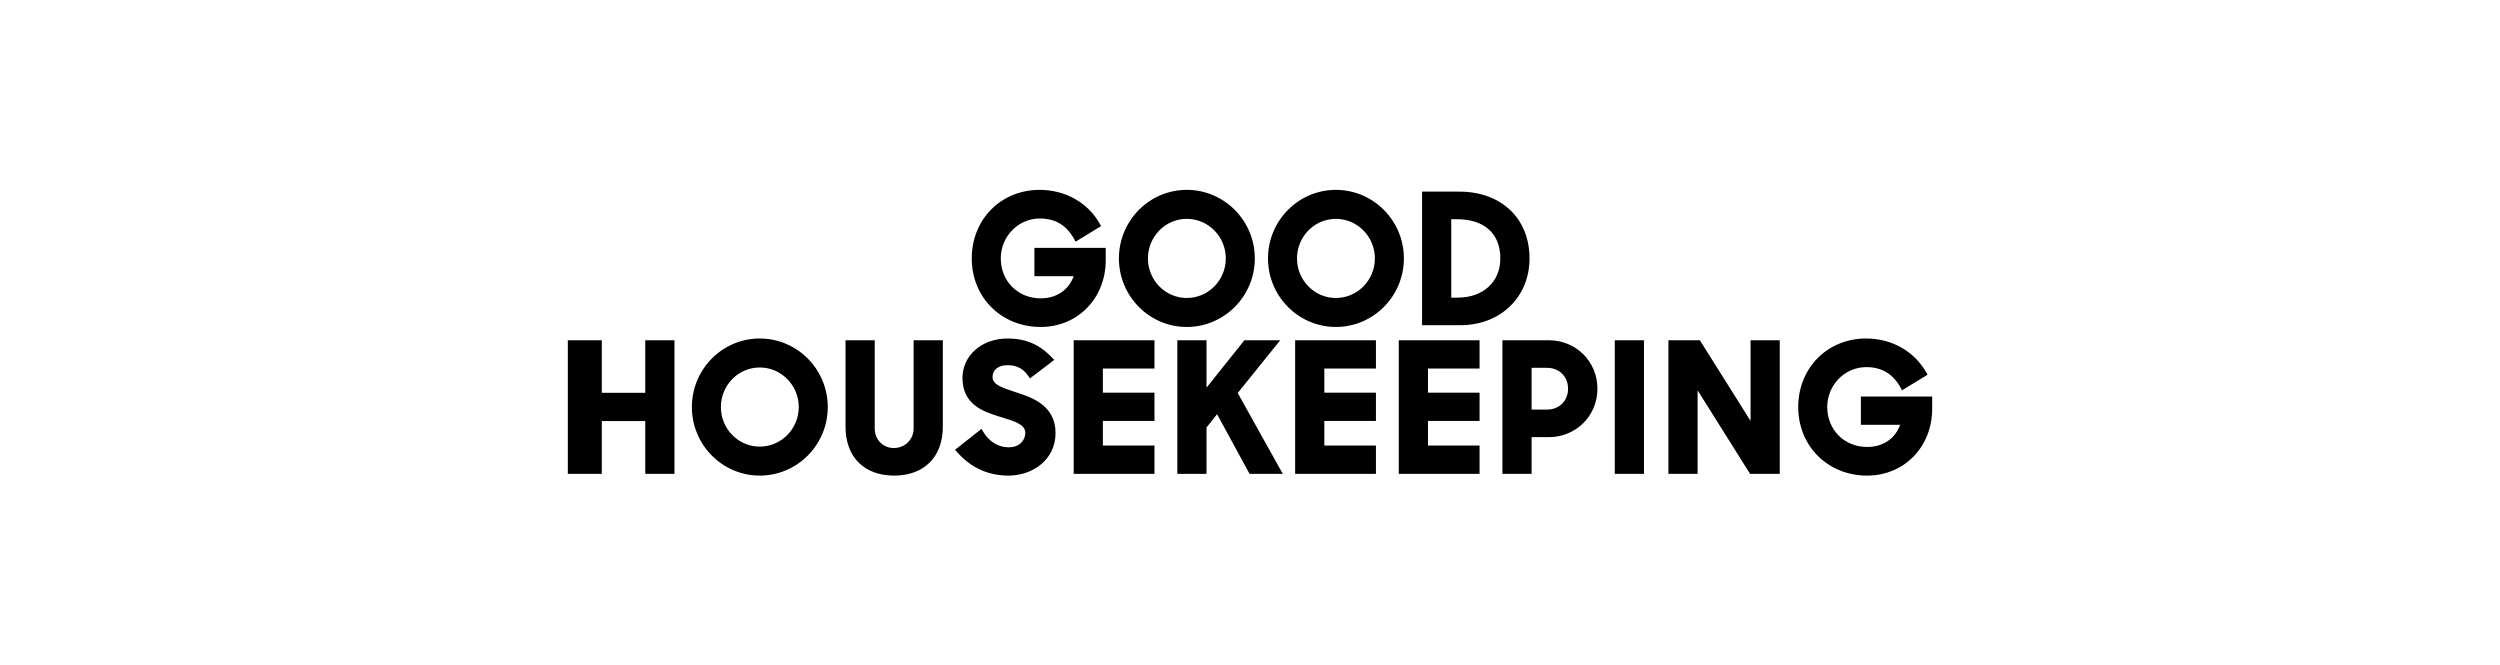 <svg width="278" height="74" viewBox="0 0 278 74" fill="none" xmlns="http://www.w3.org/2000/svg">
<path fill-rule="evenodd" clip-rule="evenodd" d="M71.754 43.682H66.92V37.837H63.141V52.691H66.92V46.826H71.754V52.691H75V37.837H71.754V43.682ZM155.544 52.691H164.528V49.547H158.79V46.806H164.528V43.662H158.79V40.981H164.528V37.837H155.544V52.691M101.596 47.637C101.596 48.861 100.632 49.821 99.403 49.821C98.186 49.821 97.269 48.882 97.269 47.637V37.837H94.023V47.461C94.023 50.808 96.092 52.887 99.422 52.887C102.765 52.887 104.841 50.808 104.841 47.461V37.837H101.595V47.637M84.482 37.641C80.321 37.641 76.936 41.061 76.936 45.264C76.936 49.467 80.321 52.887 84.482 52.887C88.654 52.887 92.048 49.467 92.048 45.264C92.048 41.061 88.654 37.641 84.482 37.641ZM84.482 49.664C82.1 49.664 80.162 47.69 80.162 45.264C80.162 42.838 82.1 40.864 84.482 40.864C86.875 40.864 88.822 42.837 88.822 45.264C88.822 47.69 86.875 49.664 84.482 49.664ZM206.929 44.094V47.238H211.299C210.731 48.789 209.381 49.703 207.625 49.703C205.095 49.703 203.188 47.795 203.188 45.264C203.188 42.816 205.135 40.824 207.527 40.824C209.268 40.824 210.526 41.587 211.372 43.156L211.505 43.403L214.346 41.671L214.219 41.445C212.884 39.063 210.375 37.641 207.508 37.641C203.206 37.641 199.962 40.918 199.962 45.264C199.962 49.609 203.256 52.887 207.625 52.887C211.749 52.887 214.859 49.694 214.859 45.46V44.094H206.929ZM194.663 46.809L189.025 37.837H185.528V52.691H188.774V43.405L194.606 52.691H197.908V37.837H194.663V46.809ZM179.564 37.837H182.81V52.691H179.564V37.837ZM144.02 52.691H153.004V49.547H147.266V46.806H153.003V43.662H147.266V40.981H153.003V37.837H144.019V52.691M113.077 43.657L112.771 43.555C111.283 43.062 110.371 42.72 110.371 41.929C110.371 41.114 111.017 40.608 112.056 40.608C113.063 40.608 113.82 41.012 114.371 41.843L114.528 42.079L117.239 40.019L117.029 39.802C116.001 38.733 114.604 37.641 112.036 37.641C109.181 37.641 107.027 39.527 107.027 42.028C107.027 45.062 109.471 45.814 111.255 46.363L111.492 46.436C112.845 46.851 114.014 47.21 114.014 48.127C114.014 48.905 113.432 49.742 112.153 49.742C110.997 49.742 109.957 49.091 109.3 47.954L109.146 47.687L106.205 50.014L106.391 50.227C107.958 52.017 109.85 52.887 112.173 52.887C114.696 52.887 117.377 51.225 117.377 48.147C117.377 45.053 114.684 44.178 113.077 43.657ZM172.235 37.837H167.069V52.691H170.315V48.611H172.215C175.254 48.611 177.634 46.245 177.634 43.224C177.634 40.203 175.262 37.837 172.235 37.837ZM170.315 40.903H172.039C173.389 40.903 174.369 41.879 174.369 43.224C174.369 44.569 173.39 45.545 172.039 45.545H170.315V40.903ZM119.393 52.691H128.377V49.547H122.639V46.806H128.377V43.662H122.639V40.981H128.377V37.837H119.393V52.691M142.361 37.837H138.376L134.164 43.11V37.837H130.918V52.691H134.164V47.535L135.339 46.059L138.95 52.691H142.647L137.634 43.703L142.36 37.837M170.083 28.736C170.083 24.294 166.948 21.309 162.283 21.309H158.132V36.163H162.4C166.852 36.163 170.083 33.04 170.083 28.736ZM161.97 24.375C165.063 24.375 166.837 25.965 166.837 28.736C166.837 31.345 164.928 33.097 162.087 33.097H161.378V24.375H161.97ZM131.969 36.359C136.141 36.359 139.535 32.939 139.535 28.736C139.535 24.533 136.141 21.113 131.969 21.113C127.808 21.113 124.423 24.533 124.423 28.736C124.423 32.939 127.808 36.359 131.969 36.359ZM131.969 24.336C134.362 24.336 136.309 26.31 136.309 28.736C136.309 31.163 134.362 33.136 131.969 33.136C129.587 33.136 127.649 31.163 127.649 28.736C127.649 26.31 129.587 24.336 131.969 24.336ZM148.547 21.113C144.386 21.113 141.001 24.533 141.001 28.736C141.001 32.939 144.386 36.359 148.547 36.359C152.718 36.359 156.113 32.939 156.113 28.736C156.113 24.533 152.718 21.113 148.547 21.113ZM148.547 33.136C146.165 33.136 144.227 31.163 144.227 28.736C144.227 26.31 146.165 24.336 148.547 24.336C150.939 24.336 152.886 26.31 152.886 28.736C152.886 31.163 150.939 33.136 148.547 33.136ZM115.723 36.359C119.847 36.359 122.957 33.166 122.957 28.932V27.566H115.027V30.71H119.397C118.828 32.261 117.479 33.176 115.723 33.176C113.193 33.176 111.286 31.267 111.286 28.736C111.286 26.288 113.233 24.297 115.625 24.297C117.366 24.297 118.624 25.059 119.47 26.628L119.603 26.875L122.445 25.143L122.318 24.917C120.982 22.535 118.473 21.113 115.606 21.113C111.304 21.113 108.059 24.39 108.059 28.736C108.059 33.082 111.354 36.359 115.723 36.359" fill="black"/>
</svg>
